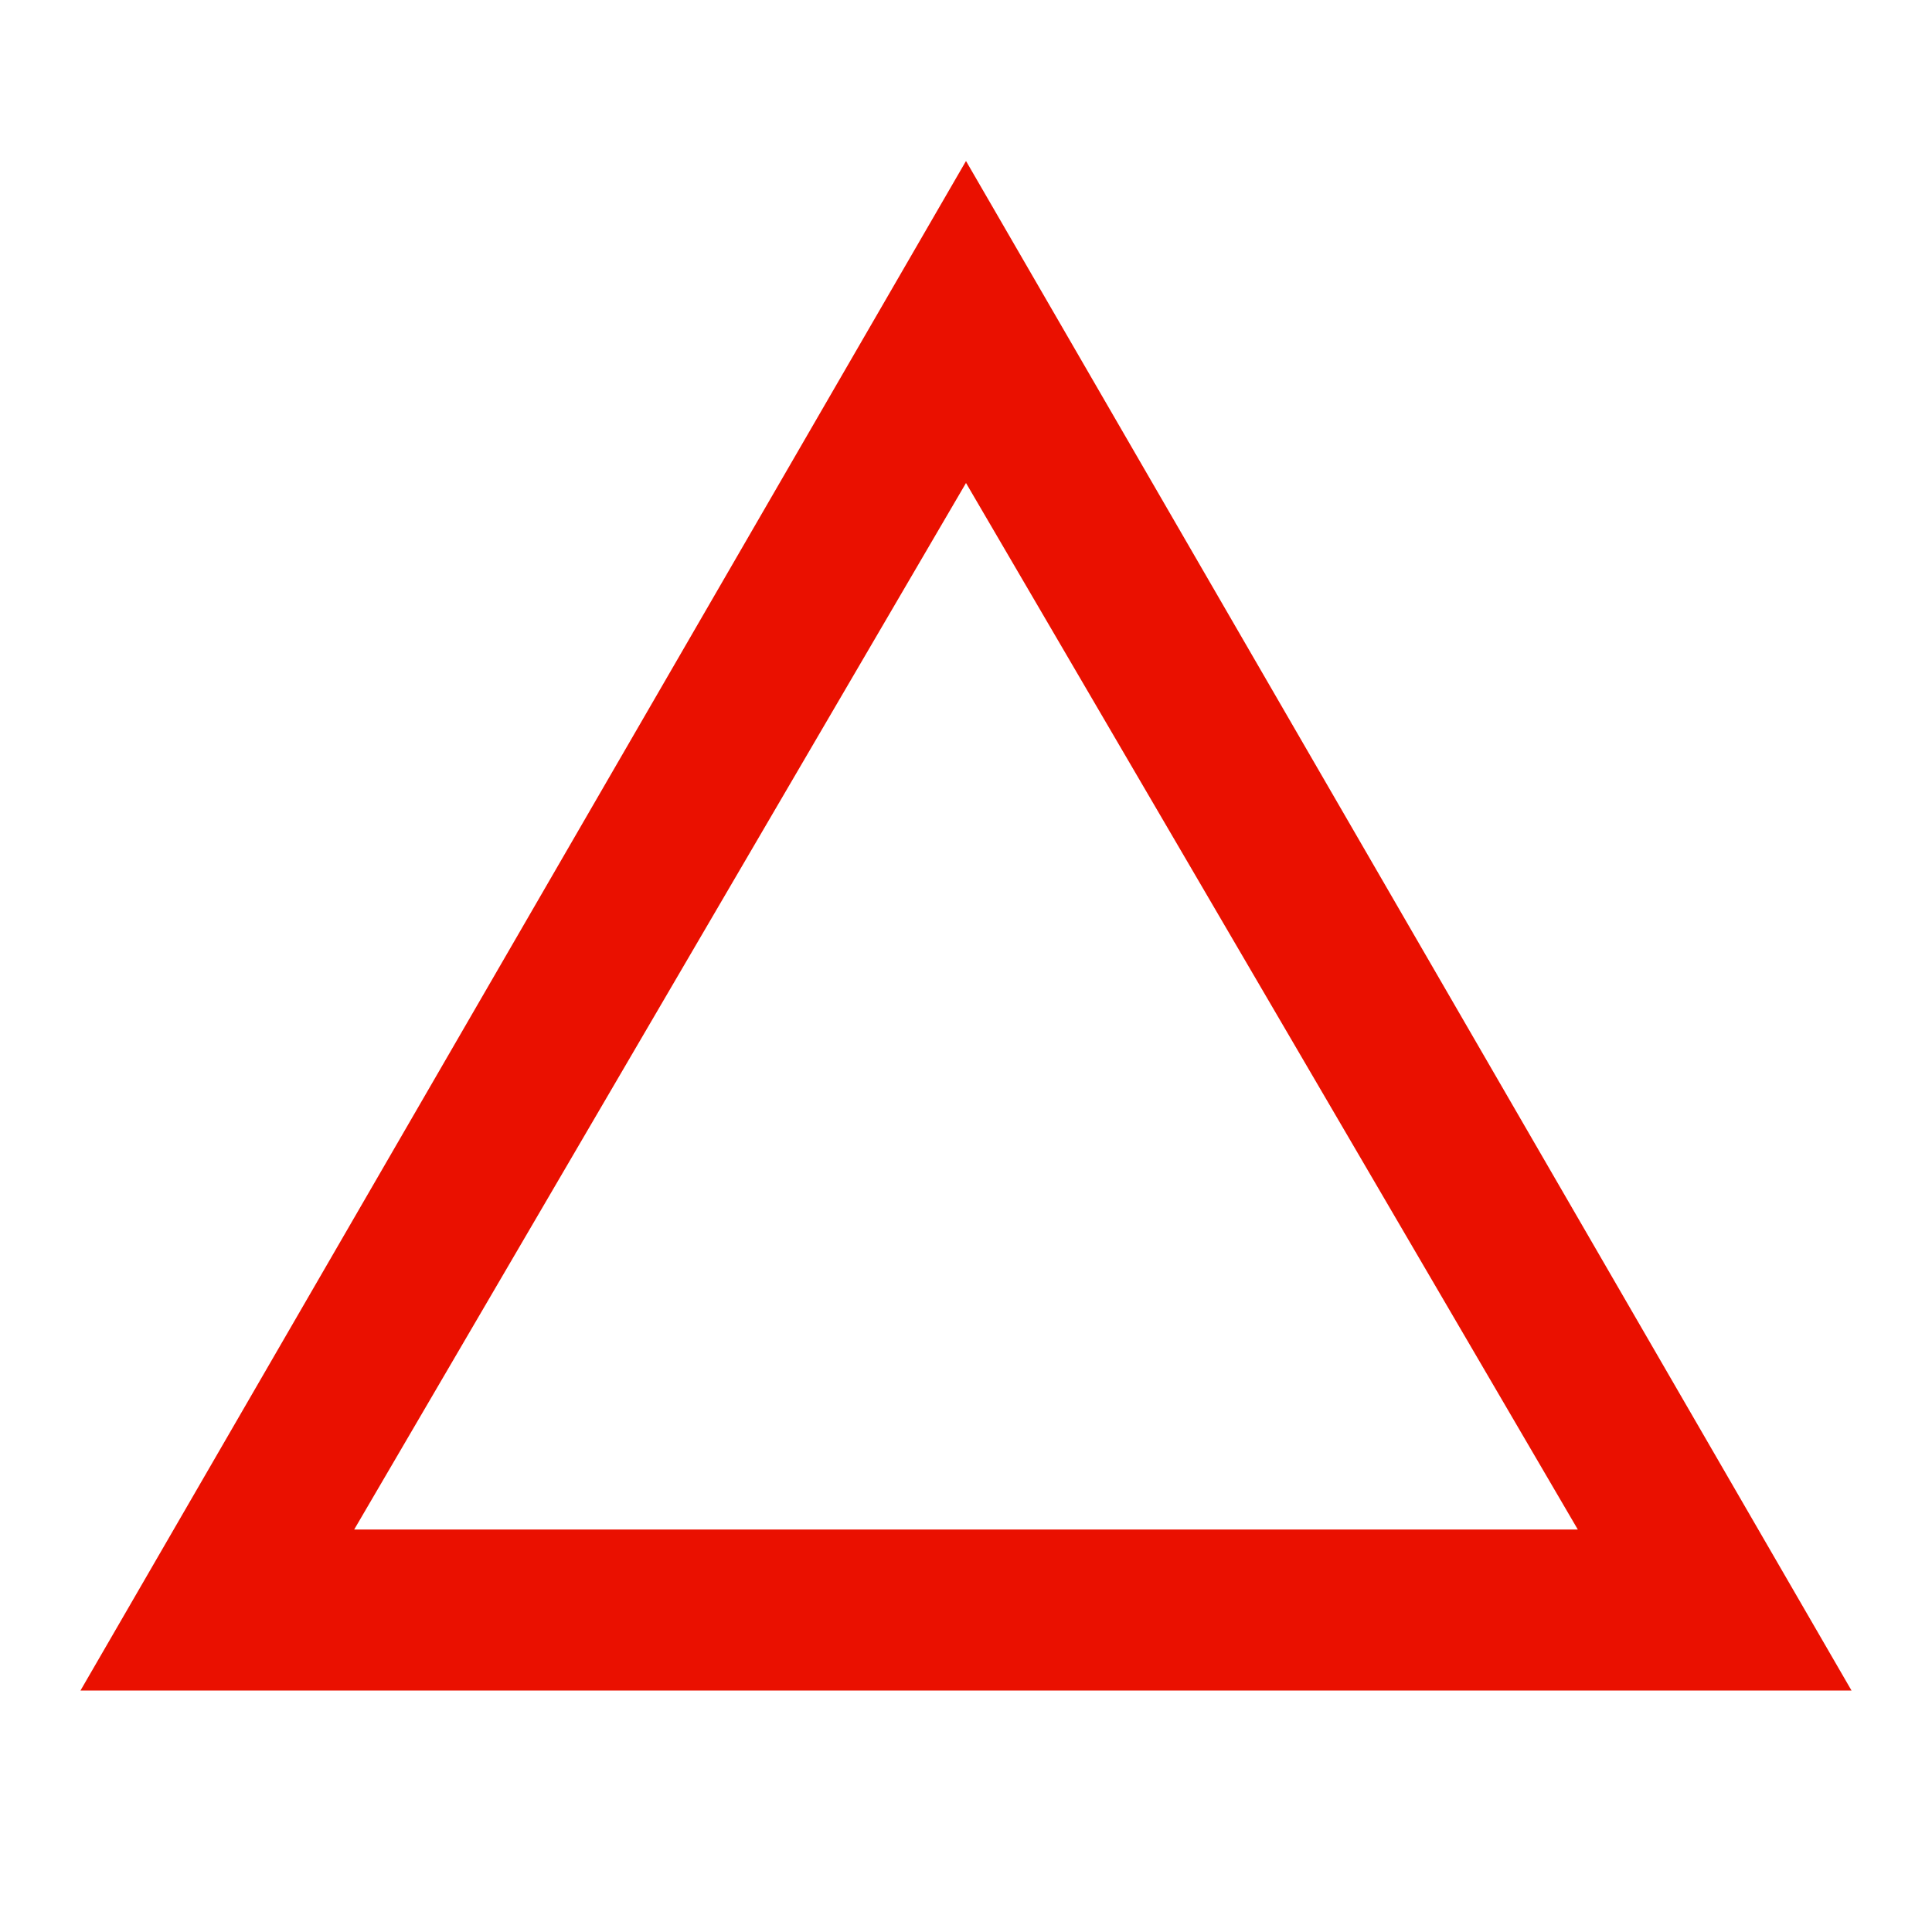 <?xml version="1.0" encoding="UTF-8"?>
<svg id="_レイヤー_1" data-name="レイヤー_1" xmlns="http://www.w3.org/2000/svg" version="1.1" viewBox="0 0 12 12">
  <!-- Generator: Adobe Illustrator 29.4.0, SVG Export Plug-In . SVG Version: 2.1.0 Build 152)  -->
  <defs>
    <style>
      .st0 {
        fill: #ea1000;
      }
    </style>
  </defs>
  <path class="st0" d="M6,1L.5,10.5h11M6,3l3.8,6.5H2.2"/>
</svg>